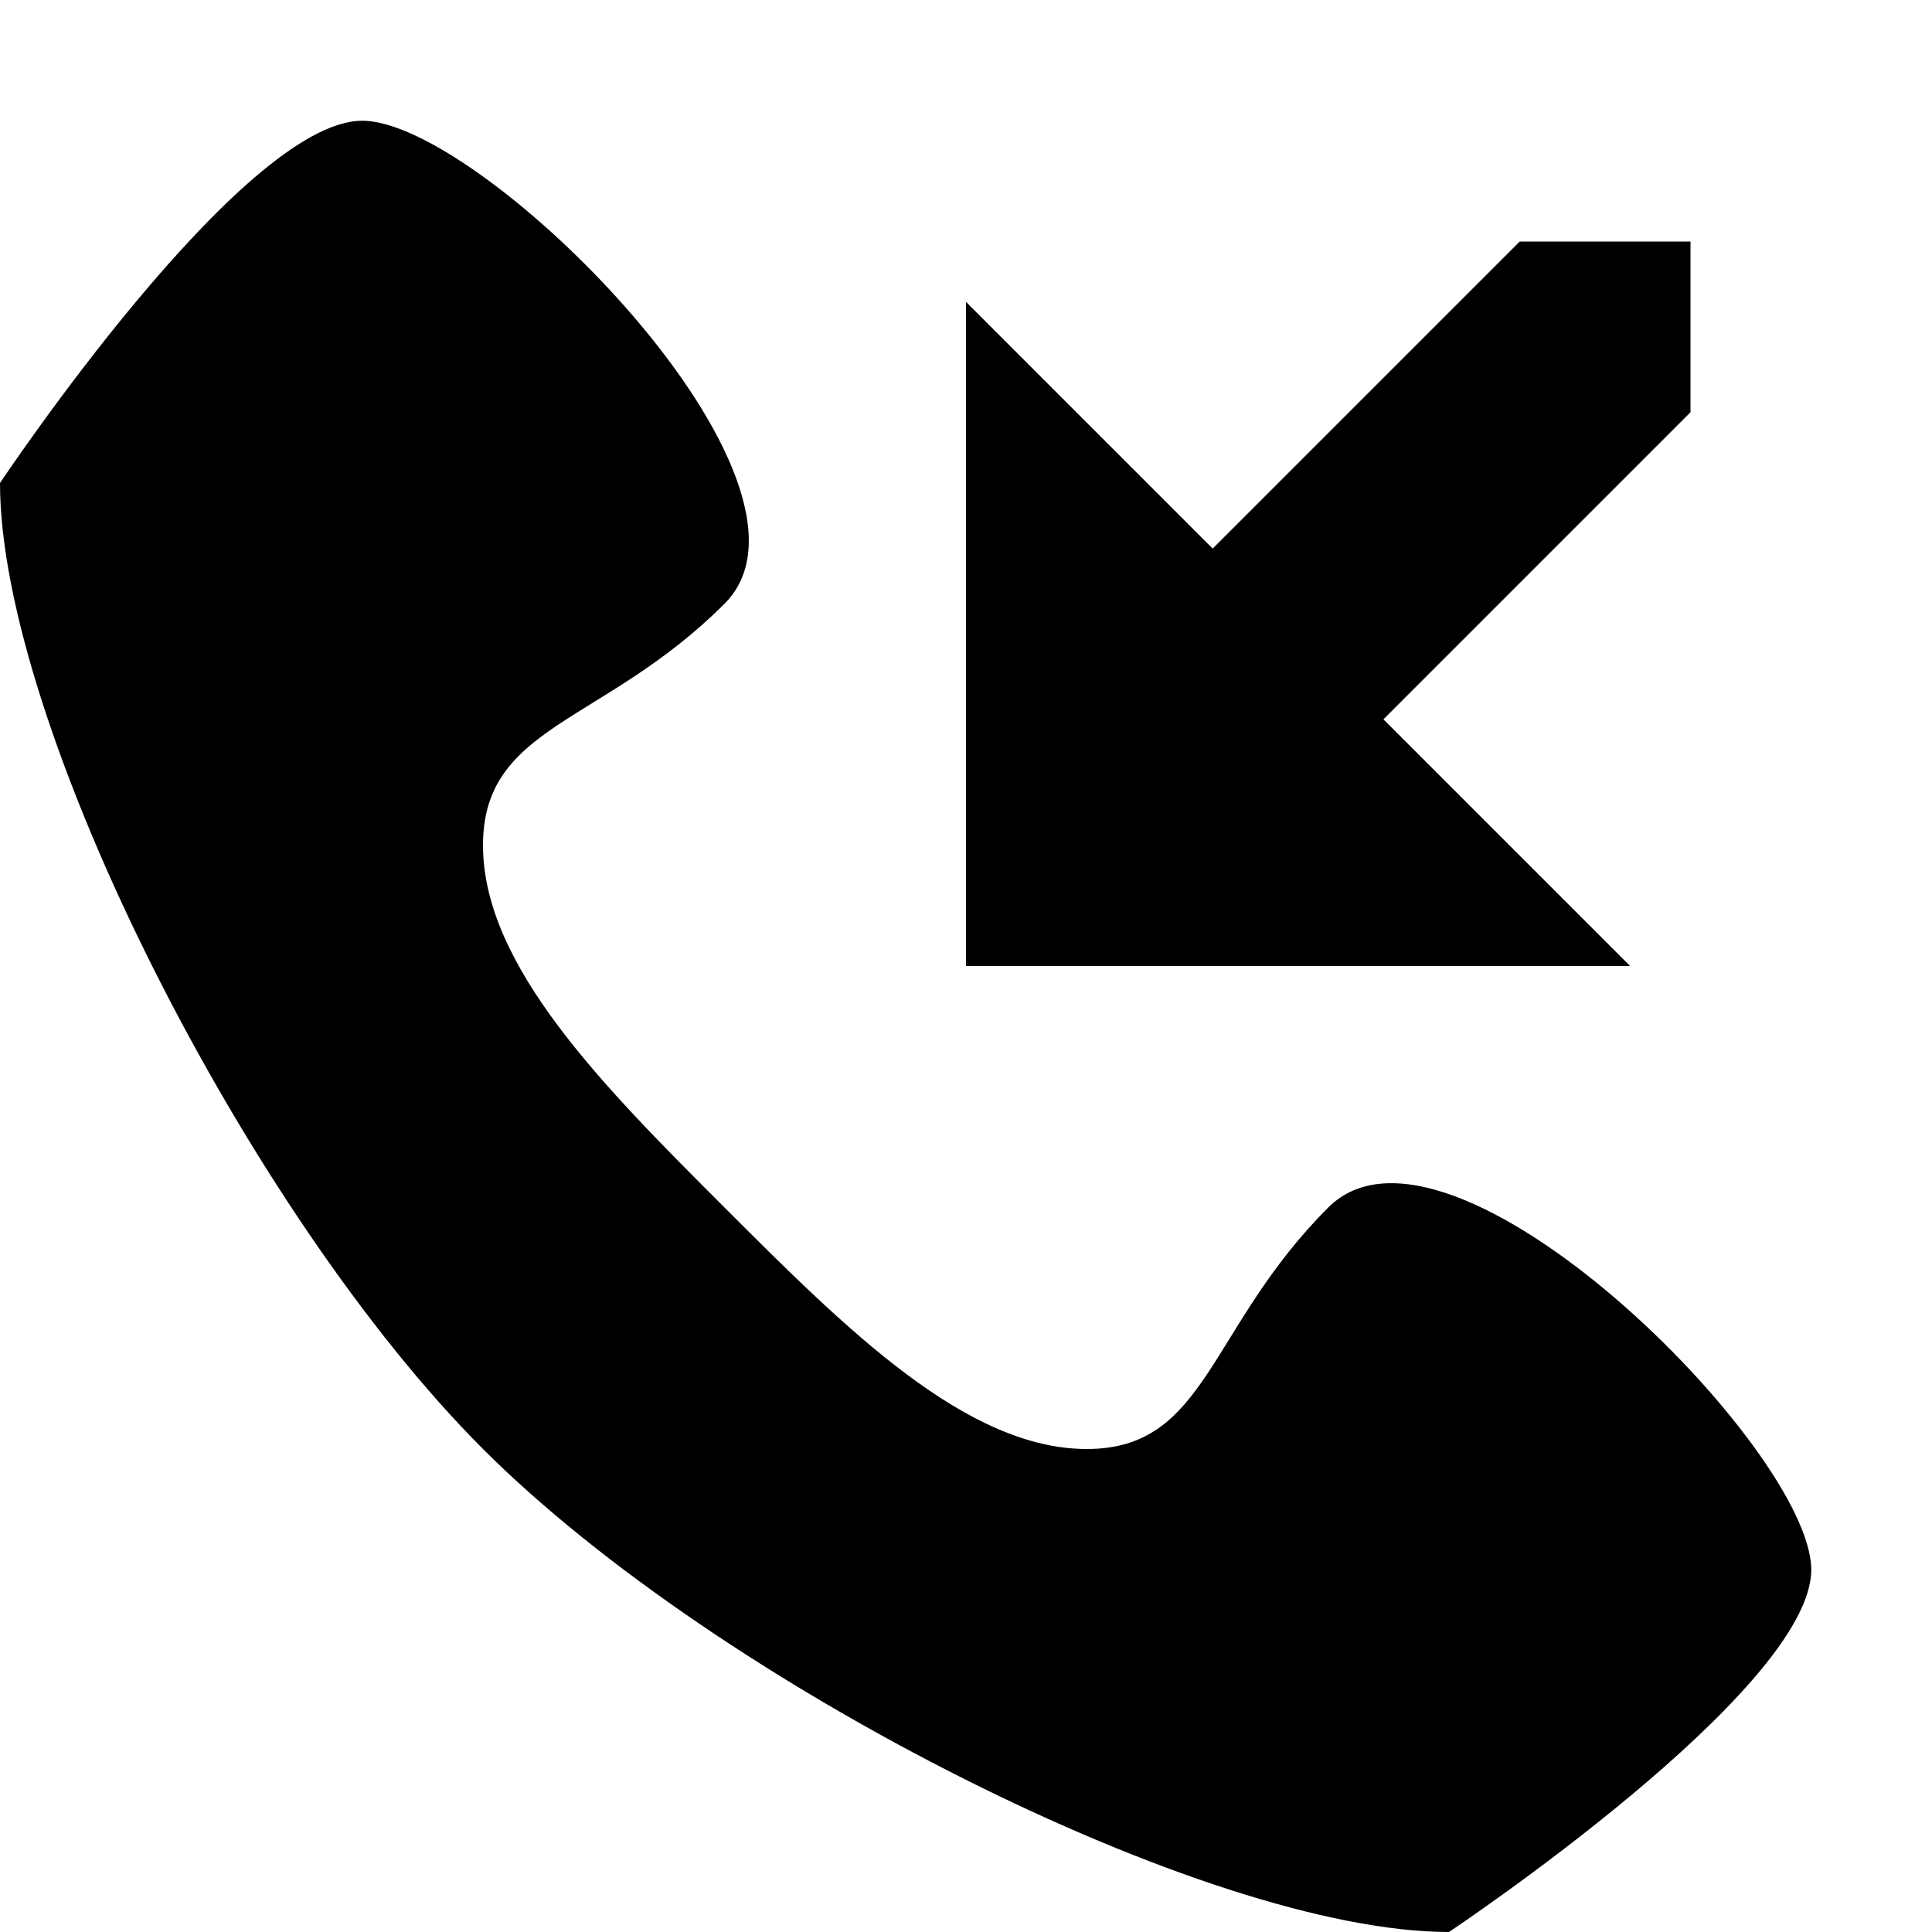 <svg xmlns="http://www.w3.org/2000/svg" viewBox="0 0 512 512"><path d="M352 320c32-32 128 64 128 96s-96 96-96 96c-64 0-193.75-65.75-256-128s-128-192-128-256c0 0 64-96 96-96s128 96 96 128-64 32-64 64 32 64 64 96 64 64 96 64 32-32 64-64zm-96-64v-176l65.372 65.372 81.372-81.372h45.256v45.255l-81.372 81.373 65.372 65.372z"/></svg>